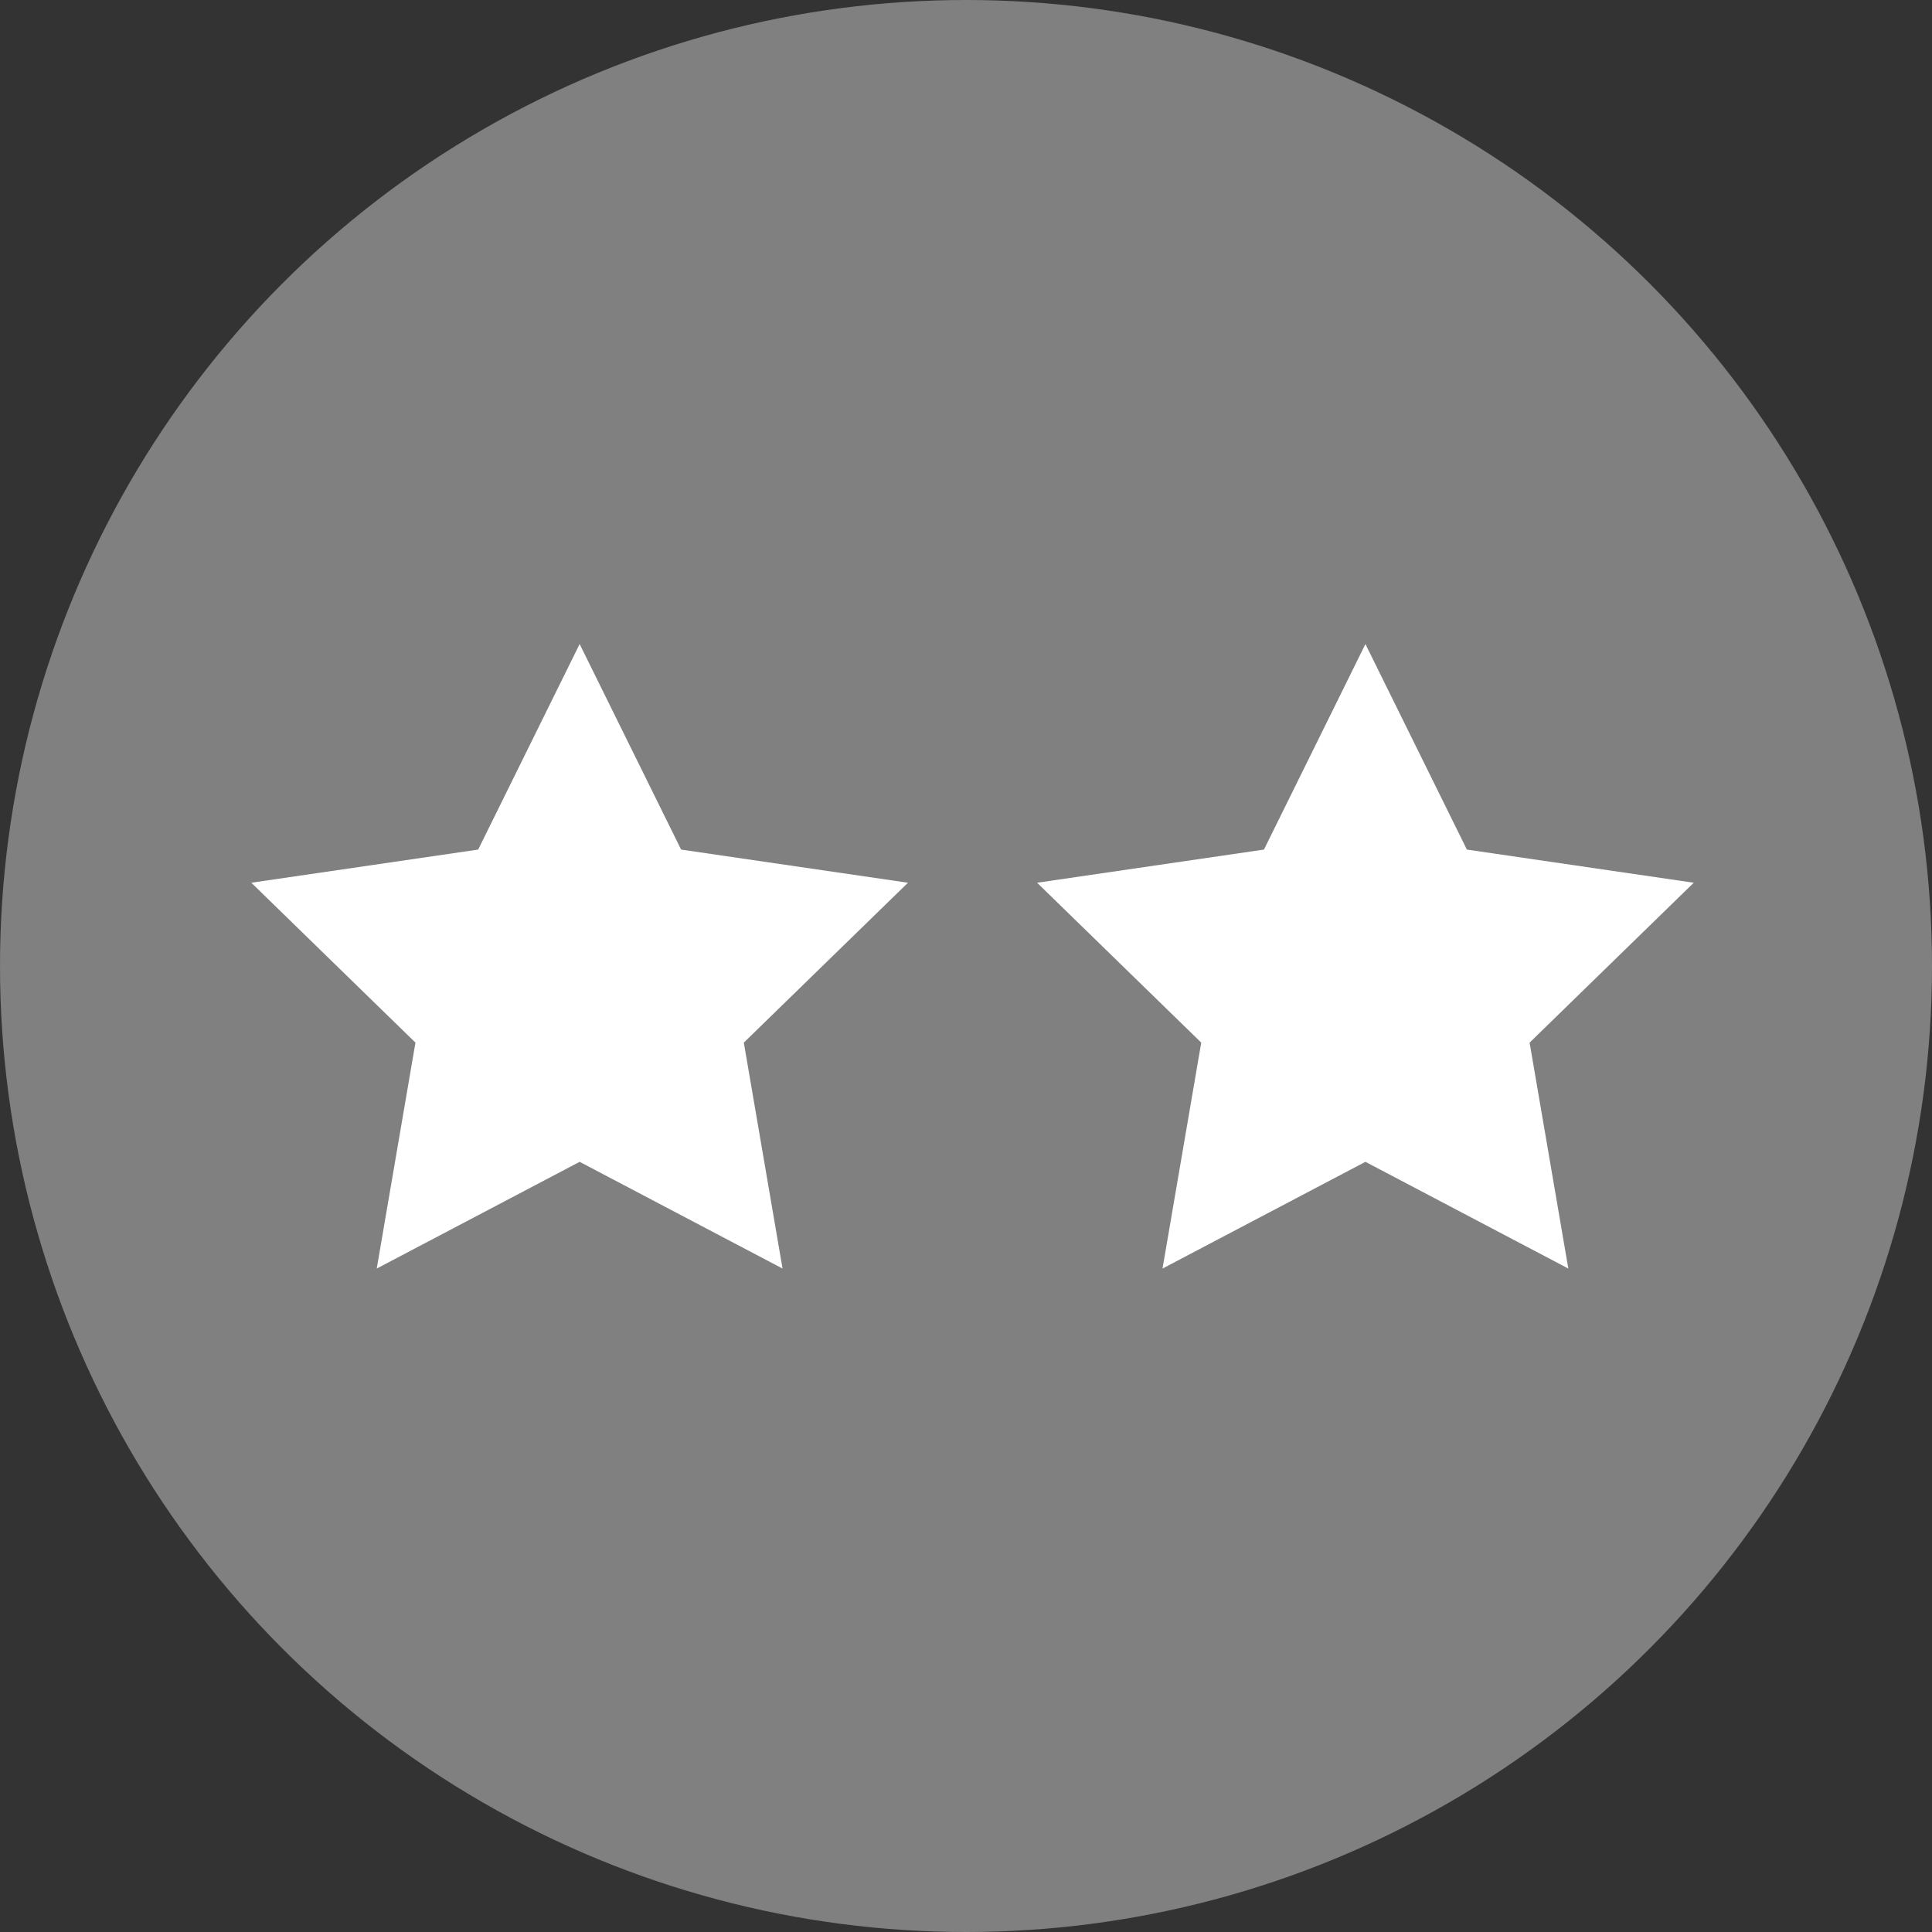 <svg width="50" height="50" viewBox="0 0 50 50" fill="none" xmlns="http://www.w3.org/2000/svg">
<rect x="0" y="0" width="50" height="50" fill="#333333" stroke="none"/>
<circle cx="25" cy="25" r="25" fill="url(#paint0_linear)"/>
<path d="M15.001 16.668L17.627 21.987L23.498 22.845L19.25 26.983L20.252 32.83L15.001 30.068L9.75 32.83L10.752 26.983L6.504 22.845L12.375 21.987L15.001 16.668Z" fill="white"/>
<path d="M35.337 16.668L37.963 21.987L43.834 22.845L39.586 26.983L40.588 32.83L35.337 30.068L30.086 32.83L31.088 26.983L26.84 22.845L32.711 21.987L35.337 16.668Z" fill="white"/>
<defs>
<linearGradient id="paint0_linear" x1="27.09" y1="50" x2="23.32" y2="0.28" gradientUnits="userSpaceOnUse">
<stop stop-color="#808080"/>
<stop offset="0.953" stop-color="#808080"/>
</linearGradient>
</defs>
</svg>
